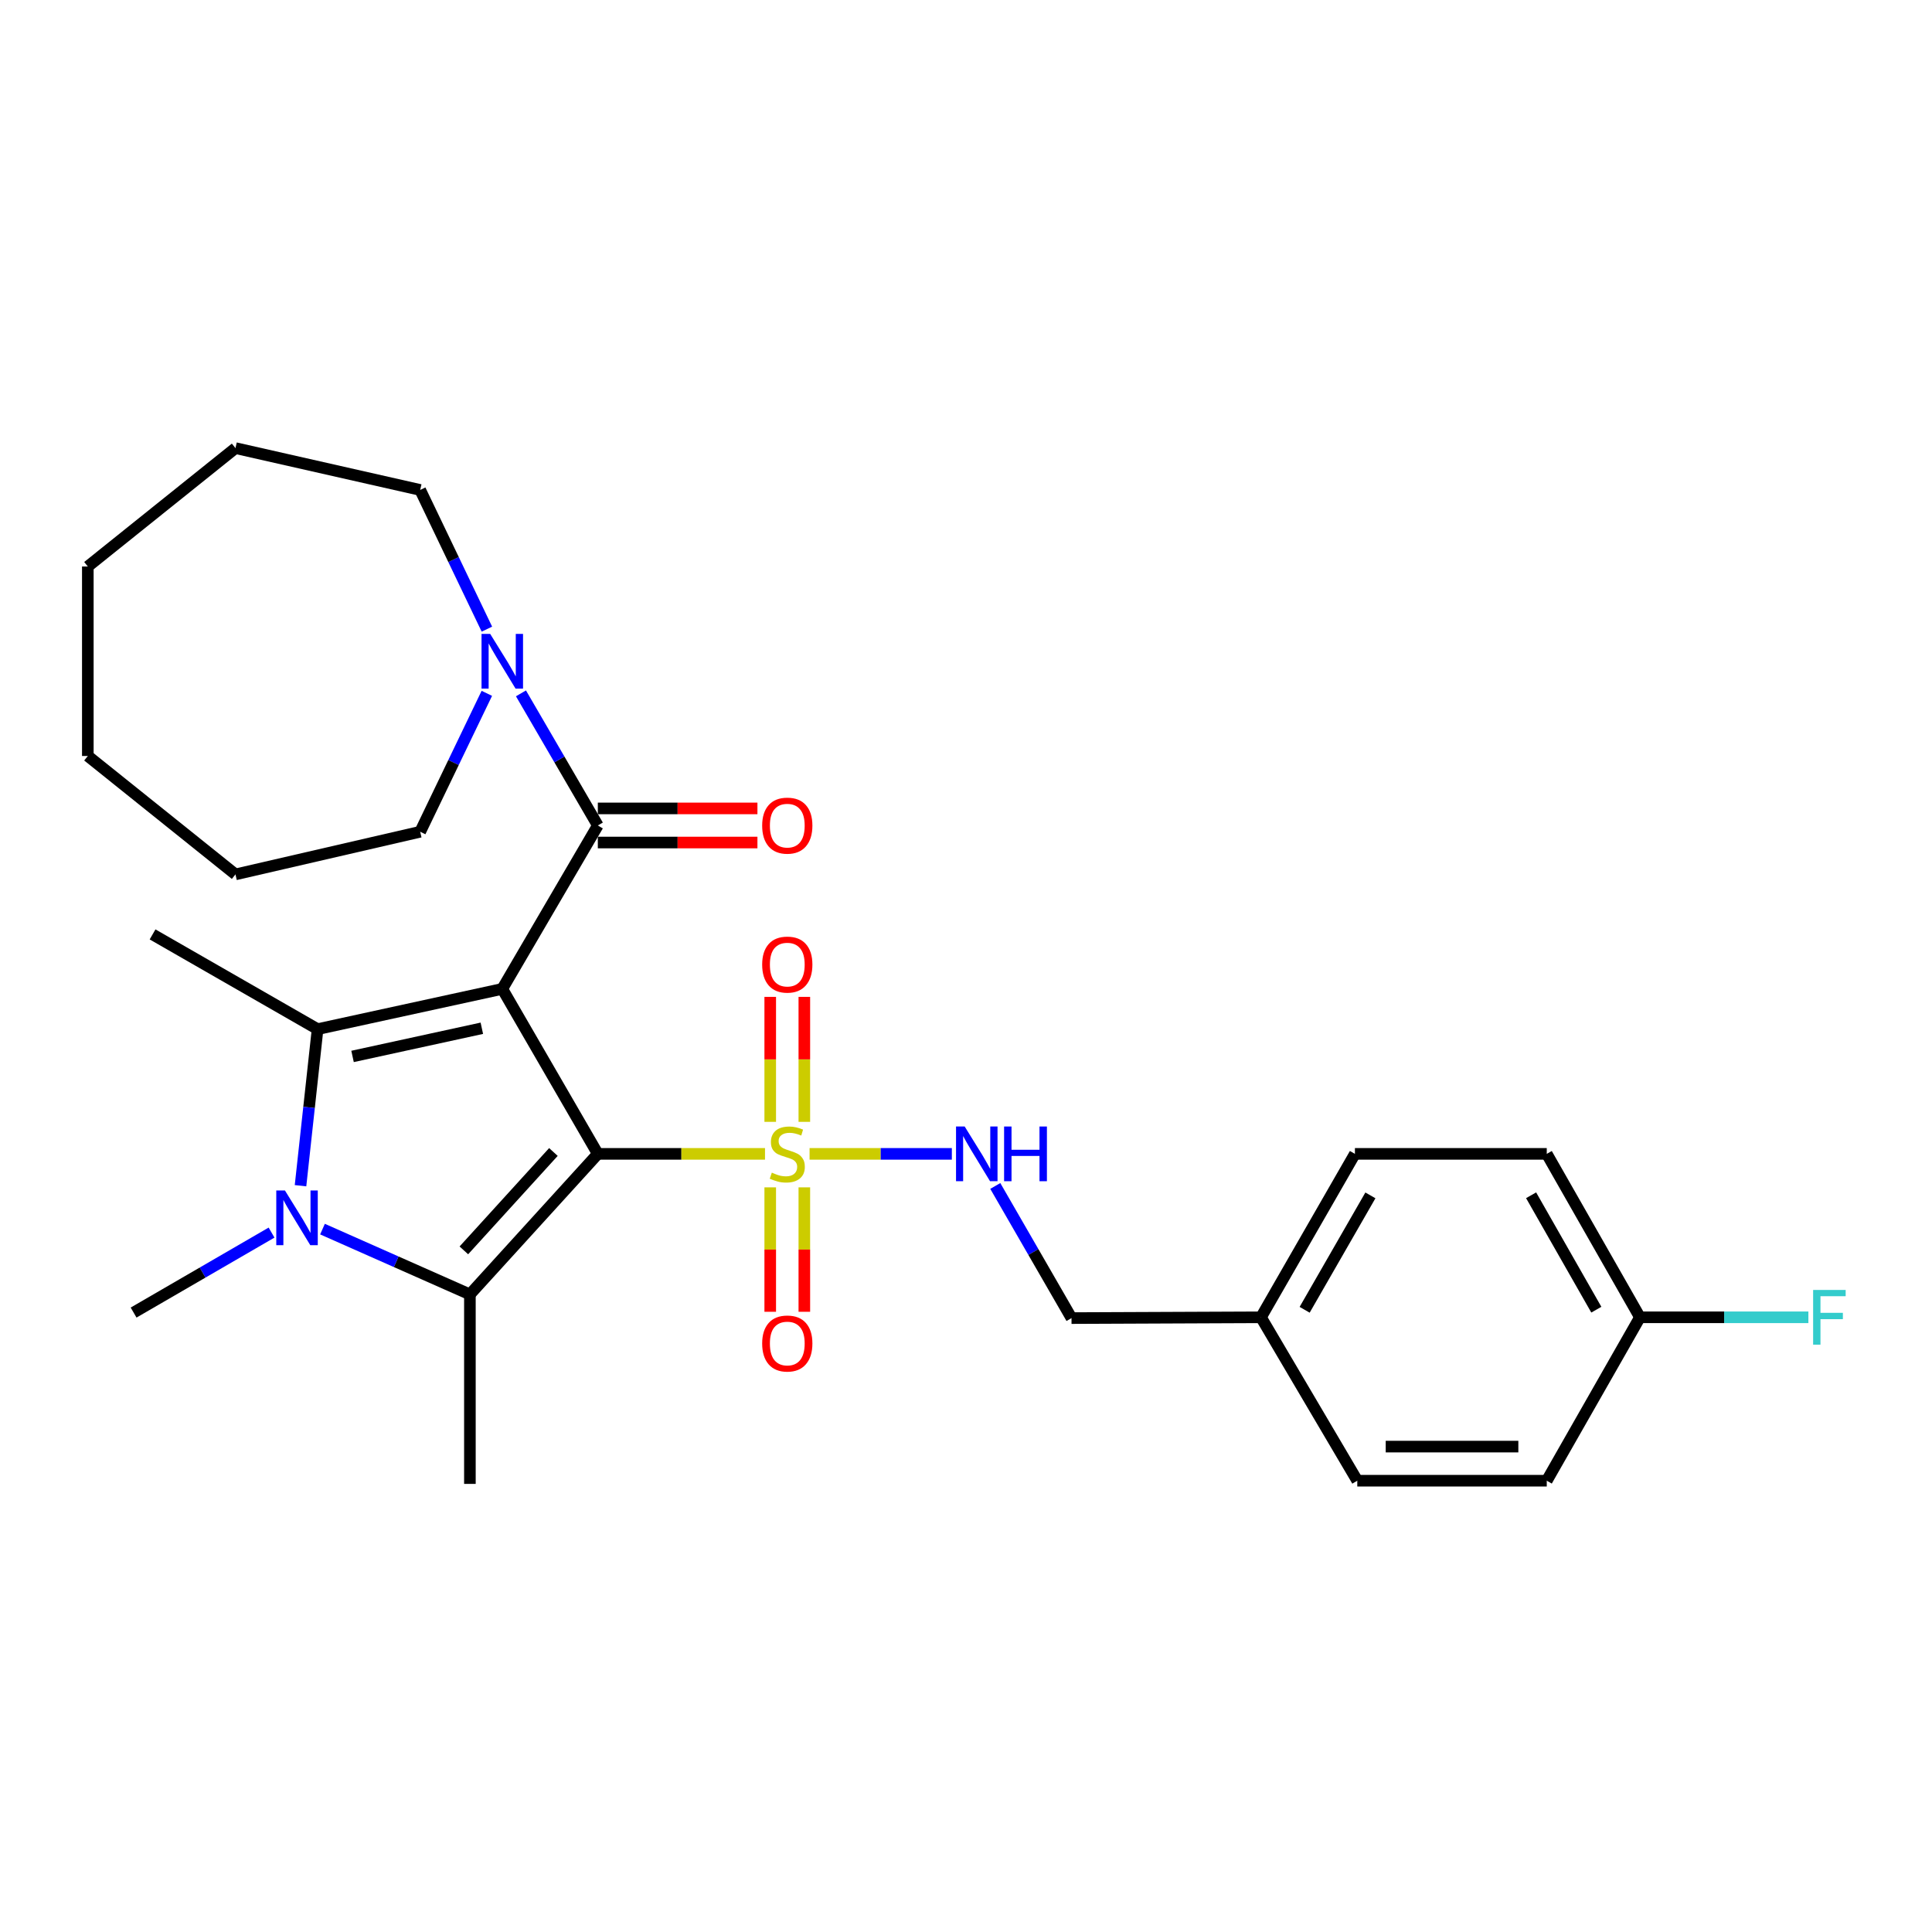 <?xml version='1.0' encoding='iso-8859-1'?>
<svg version='1.1' baseProfile='full'
              xmlns='http://www.w3.org/2000/svg'
                      xmlns:rdkit='http://www.rdkit.org/xml'
                      xmlns:xlink='http://www.w3.org/1999/xlink'
                  xml:space='preserve'
width='1000px' height='1000px' viewBox='0 0 1000 1000'>
<!-- END OF HEADER -->
<rect style='opacity:1.0;fill:#FFFFFF;stroke:none' width='1000' height='1000' x='0' y='0'> </rect>
<path class='bond-0' d='M 309.434,597.239 L 259.981,511.848' style='fill:none;fill-rule:evenodd;stroke:#000000;stroke-width:6px;stroke-linecap:butt;stroke-linejoin:miter;stroke-opacity:1' />
<path class='bond-1' d='M 309.434,597.239 L 352.699,597.239' style='fill:none;fill-rule:evenodd;stroke:#000000;stroke-width:6px;stroke-linecap:butt;stroke-linejoin:miter;stroke-opacity:1' />
<path class='bond-1' d='M 352.699,597.239 L 395.965,597.239' style='fill:none;fill-rule:evenodd;stroke:#CCCC00;stroke-width:6px;stroke-linecap:butt;stroke-linejoin:miter;stroke-opacity:1' />
<path class='bond-2' d='M 309.434,597.239 L 243.218,669.987' style='fill:none;fill-rule:evenodd;stroke:#000000;stroke-width:6px;stroke-linecap:butt;stroke-linejoin:miter;stroke-opacity:1' />
<path class='bond-2' d='M 286.445,596.267 L 240.094,647.191' style='fill:none;fill-rule:evenodd;stroke:#000000;stroke-width:6px;stroke-linecap:butt;stroke-linejoin:miter;stroke-opacity:1' />
<path class='bond-3' d='M 259.981,511.848 L 164.38,532.681' style='fill:none;fill-rule:evenodd;stroke:#000000;stroke-width:6px;stroke-linecap:butt;stroke-linejoin:miter;stroke-opacity:1' />
<path class='bond-3' d='M 249.399,532.223 L 182.479,546.806' style='fill:none;fill-rule:evenodd;stroke:#000000;stroke-width:6px;stroke-linecap:butt;stroke-linejoin:miter;stroke-opacity:1' />
<path class='bond-5' d='M 259.981,511.848 L 309.434,427.262' style='fill:none;fill-rule:evenodd;stroke:#000000;stroke-width:6px;stroke-linecap:butt;stroke-linejoin:miter;stroke-opacity:1' />
<path class='bond-7' d='M 419.029,597.239 L 455.852,597.239' style='fill:none;fill-rule:evenodd;stroke:#CCCC00;stroke-width:6px;stroke-linecap:butt;stroke-linejoin:miter;stroke-opacity:1' />
<path class='bond-7' d='M 455.852,597.239 L 492.675,597.239' style='fill:none;fill-rule:evenodd;stroke:#0000FF;stroke-width:6px;stroke-linecap:butt;stroke-linejoin:miter;stroke-opacity:1' />
<path class='bond-8' d='M 398.669,614.571 L 398.669,646.772' style='fill:none;fill-rule:evenodd;stroke:#CCCC00;stroke-width:6px;stroke-linecap:butt;stroke-linejoin:miter;stroke-opacity:1' />
<path class='bond-8' d='M 398.669,646.772 L 398.669,678.973' style='fill:none;fill-rule:evenodd;stroke:#FF0000;stroke-width:6px;stroke-linecap:butt;stroke-linejoin:miter;stroke-opacity:1' />
<path class='bond-8' d='M 416.324,614.571 L 416.324,646.772' style='fill:none;fill-rule:evenodd;stroke:#CCCC00;stroke-width:6px;stroke-linecap:butt;stroke-linejoin:miter;stroke-opacity:1' />
<path class='bond-8' d='M 416.324,646.772 L 416.324,678.973' style='fill:none;fill-rule:evenodd;stroke:#FF0000;stroke-width:6px;stroke-linecap:butt;stroke-linejoin:miter;stroke-opacity:1' />
<path class='bond-9' d='M 416.324,580.668 L 416.324,548.325' style='fill:none;fill-rule:evenodd;stroke:#CCCC00;stroke-width:6px;stroke-linecap:butt;stroke-linejoin:miter;stroke-opacity:1' />
<path class='bond-9' d='M 416.324,548.325 L 416.324,515.983' style='fill:none;fill-rule:evenodd;stroke:#FF0000;stroke-width:6px;stroke-linecap:butt;stroke-linejoin:miter;stroke-opacity:1' />
<path class='bond-9' d='M 398.669,580.668 L 398.669,548.325' style='fill:none;fill-rule:evenodd;stroke:#CCCC00;stroke-width:6px;stroke-linecap:butt;stroke-linejoin:miter;stroke-opacity:1' />
<path class='bond-9' d='M 398.669,548.325 L 398.669,515.983' style='fill:none;fill-rule:evenodd;stroke:#FF0000;stroke-width:6px;stroke-linecap:butt;stroke-linejoin:miter;stroke-opacity:1' />
<path class='bond-4' d='M 243.218,669.987 L 205.071,653.086' style='fill:none;fill-rule:evenodd;stroke:#000000;stroke-width:6px;stroke-linecap:butt;stroke-linejoin:miter;stroke-opacity:1' />
<path class='bond-4' d='M 205.071,653.086 L 166.924,636.184' style='fill:none;fill-rule:evenodd;stroke:#0000FF;stroke-width:6px;stroke-linecap:butt;stroke-linejoin:miter;stroke-opacity:1' />
<path class='bond-12' d='M 243.218,669.987 L 243.218,768.059' style='fill:none;fill-rule:evenodd;stroke:#000000;stroke-width:6px;stroke-linecap:butt;stroke-linejoin:miter;stroke-opacity:1' />
<path class='bond-13' d='M 164.38,532.681 L 78.969,483.65' style='fill:none;fill-rule:evenodd;stroke:#000000;stroke-width:6px;stroke-linecap:butt;stroke-linejoin:miter;stroke-opacity:1' />
<path class='bond-28' d='M 164.38,532.681 L 159.964,573.203' style='fill:none;fill-rule:evenodd;stroke:#000000;stroke-width:6px;stroke-linecap:butt;stroke-linejoin:miter;stroke-opacity:1' />
<path class='bond-28' d='M 159.964,573.203 L 155.548,613.726' style='fill:none;fill-rule:evenodd;stroke:#0000FF;stroke-width:6px;stroke-linecap:butt;stroke-linejoin:miter;stroke-opacity:1' />
<path class='bond-11' d='M 140.553,637.986 L 104.852,658.684' style='fill:none;fill-rule:evenodd;stroke:#0000FF;stroke-width:6px;stroke-linecap:butt;stroke-linejoin:miter;stroke-opacity:1' />
<path class='bond-11' d='M 104.852,658.684 L 69.151,679.383' style='fill:none;fill-rule:evenodd;stroke:#000000;stroke-width:6px;stroke-linecap:butt;stroke-linejoin:miter;stroke-opacity:1' />
<path class='bond-6' d='M 309.434,427.262 L 289.542,393.072' style='fill:none;fill-rule:evenodd;stroke:#000000;stroke-width:6px;stroke-linecap:butt;stroke-linejoin:miter;stroke-opacity:1' />
<path class='bond-6' d='M 289.542,393.072 L 269.649,358.882' style='fill:none;fill-rule:evenodd;stroke:#0000FF;stroke-width:6px;stroke-linecap:butt;stroke-linejoin:miter;stroke-opacity:1' />
<path class='bond-10' d='M 309.434,436.089 L 350.739,436.089' style='fill:none;fill-rule:evenodd;stroke:#000000;stroke-width:6px;stroke-linecap:butt;stroke-linejoin:miter;stroke-opacity:1' />
<path class='bond-10' d='M 350.739,436.089 L 392.045,436.089' style='fill:none;fill-rule:evenodd;stroke:#FF0000;stroke-width:6px;stroke-linecap:butt;stroke-linejoin:miter;stroke-opacity:1' />
<path class='bond-10' d='M 309.434,418.435 L 350.739,418.435' style='fill:none;fill-rule:evenodd;stroke:#000000;stroke-width:6px;stroke-linecap:butt;stroke-linejoin:miter;stroke-opacity:1' />
<path class='bond-10' d='M 350.739,418.435 L 392.045,418.435' style='fill:none;fill-rule:evenodd;stroke:#FF0000;stroke-width:6px;stroke-linecap:butt;stroke-linejoin:miter;stroke-opacity:1' />
<path class='bond-22' d='M 252.017,325.646 L 234.754,289.621' style='fill:none;fill-rule:evenodd;stroke:#0000FF;stroke-width:6px;stroke-linecap:butt;stroke-linejoin:miter;stroke-opacity:1' />
<path class='bond-22' d='M 234.754,289.621 L 217.491,253.597' style='fill:none;fill-rule:evenodd;stroke:#000000;stroke-width:6px;stroke-linecap:butt;stroke-linejoin:miter;stroke-opacity:1' />
<path class='bond-23' d='M 251.984,358.872 L 234.738,394.695' style='fill:none;fill-rule:evenodd;stroke:#0000FF;stroke-width:6px;stroke-linecap:butt;stroke-linejoin:miter;stroke-opacity:1' />
<path class='bond-23' d='M 234.738,394.695 L 217.491,430.518' style='fill:none;fill-rule:evenodd;stroke:#000000;stroke-width:6px;stroke-linecap:butt;stroke-linejoin:miter;stroke-opacity:1' />
<path class='bond-14' d='M 515.161,613.852 L 534.886,648.05' style='fill:none;fill-rule:evenodd;stroke:#0000FF;stroke-width:6px;stroke-linecap:butt;stroke-linejoin:miter;stroke-opacity:1' />
<path class='bond-14' d='M 534.886,648.05 L 554.611,682.247' style='fill:none;fill-rule:evenodd;stroke:#000000;stroke-width:6px;stroke-linecap:butt;stroke-linejoin:miter;stroke-opacity:1' />
<path class='bond-16' d='M 554.611,682.247 L 652.683,681.835' style='fill:none;fill-rule:evenodd;stroke:#000000;stroke-width:6px;stroke-linecap:butt;stroke-linejoin:miter;stroke-opacity:1' />
<path class='bond-15' d='M 848.829,681.835 L 800.601,597.239' style='fill:none;fill-rule:evenodd;stroke:#000000;stroke-width:6px;stroke-linecap:butt;stroke-linejoin:miter;stroke-opacity:1' />
<path class='bond-15' d='M 826.257,677.889 L 792.498,618.672' style='fill:none;fill-rule:evenodd;stroke:#000000;stroke-width:6px;stroke-linecap:butt;stroke-linejoin:miter;stroke-opacity:1' />
<path class='bond-17' d='M 848.829,681.835 L 892.424,681.835' style='fill:none;fill-rule:evenodd;stroke:#000000;stroke-width:6px;stroke-linecap:butt;stroke-linejoin:miter;stroke-opacity:1' />
<path class='bond-17' d='M 892.424,681.835 L 936.02,681.835' style='fill:none;fill-rule:evenodd;stroke:#33CCCC;stroke-width:6px;stroke-linecap:butt;stroke-linejoin:miter;stroke-opacity:1' />
<path class='bond-29' d='M 848.829,681.835 L 800.601,766.412' style='fill:none;fill-rule:evenodd;stroke:#000000;stroke-width:6px;stroke-linecap:butt;stroke-linejoin:miter;stroke-opacity:1' />
<path class='bond-20' d='M 652.683,681.835 L 702.529,766.412' style='fill:none;fill-rule:evenodd;stroke:#000000;stroke-width:6px;stroke-linecap:butt;stroke-linejoin:miter;stroke-opacity:1' />
<path class='bond-21' d='M 652.683,681.835 L 701.303,597.239' style='fill:none;fill-rule:evenodd;stroke:#000000;stroke-width:6px;stroke-linecap:butt;stroke-linejoin:miter;stroke-opacity:1' />
<path class='bond-21' d='M 675.283,677.943 L 709.317,618.726' style='fill:none;fill-rule:evenodd;stroke:#000000;stroke-width:6px;stroke-linecap:butt;stroke-linejoin:miter;stroke-opacity:1' />
<path class='bond-18' d='M 800.601,766.412 L 702.529,766.412' style='fill:none;fill-rule:evenodd;stroke:#000000;stroke-width:6px;stroke-linecap:butt;stroke-linejoin:miter;stroke-opacity:1' />
<path class='bond-18' d='M 785.891,748.757 L 717.24,748.757' style='fill:none;fill-rule:evenodd;stroke:#000000;stroke-width:6px;stroke-linecap:butt;stroke-linejoin:miter;stroke-opacity:1' />
<path class='bond-19' d='M 800.601,597.239 L 701.303,597.239' style='fill:none;fill-rule:evenodd;stroke:#000000;stroke-width:6px;stroke-linecap:butt;stroke-linejoin:miter;stroke-opacity:1' />
<path class='bond-25' d='M 217.491,253.597 L 121.88,231.941' style='fill:none;fill-rule:evenodd;stroke:#000000;stroke-width:6px;stroke-linecap:butt;stroke-linejoin:miter;stroke-opacity:1' />
<path class='bond-24' d='M 217.491,430.518 L 121.88,452.587' style='fill:none;fill-rule:evenodd;stroke:#000000;stroke-width:6px;stroke-linecap:butt;stroke-linejoin:miter;stroke-opacity:1' />
<path class='bond-27' d='M 121.88,452.587 L 45.455,391.295' style='fill:none;fill-rule:evenodd;stroke:#000000;stroke-width:6px;stroke-linecap:butt;stroke-linejoin:miter;stroke-opacity:1' />
<path class='bond-26' d='M 121.88,231.941 L 45.455,293.223' style='fill:none;fill-rule:evenodd;stroke:#000000;stroke-width:6px;stroke-linecap:butt;stroke-linejoin:miter;stroke-opacity:1' />
<path class='bond-30' d='M 45.455,293.223 L 45.455,391.295' style='fill:none;fill-rule:evenodd;stroke:#000000;stroke-width:6px;stroke-linecap:butt;stroke-linejoin:miter;stroke-opacity:1' />
<path  class='atom-2' d='M 399.497 606.959
Q 399.817 607.079, 401.137 607.639
Q 402.457 608.199, 403.897 608.559
Q 405.377 608.879, 406.817 608.879
Q 409.497 608.879, 411.057 607.599
Q 412.617 606.279, 412.617 603.999
Q 412.617 602.439, 411.817 601.479
Q 411.057 600.519, 409.857 599.999
Q 408.657 599.479, 406.657 598.879
Q 404.137 598.119, 402.617 597.399
Q 401.137 596.679, 400.057 595.159
Q 399.017 593.639, 399.017 591.079
Q 399.017 587.519, 401.417 585.319
Q 403.857 583.119, 408.657 583.119
Q 411.937 583.119, 415.657 584.679
L 414.737 587.759
Q 411.337 586.359, 408.777 586.359
Q 406.017 586.359, 404.497 587.519
Q 402.977 588.639, 403.017 590.599
Q 403.017 592.119, 403.777 593.039
Q 404.577 593.959, 405.697 594.479
Q 406.857 594.999, 408.777 595.599
Q 411.337 596.399, 412.857 597.199
Q 414.377 597.999, 415.457 599.639
Q 416.577 601.239, 416.577 603.999
Q 416.577 607.919, 413.937 610.039
Q 411.337 612.119, 406.977 612.119
Q 404.457 612.119, 402.537 611.559
Q 400.657 611.039, 398.417 610.119
L 399.497 606.959
' fill='#CCCC00'/>
<path  class='atom-5' d='M 147.478 616.182
L 156.758 631.182
Q 157.678 632.662, 159.158 635.342
Q 160.638 638.022, 160.718 638.182
L 160.718 616.182
L 164.478 616.182
L 164.478 644.502
L 160.598 644.502
L 150.638 628.102
Q 149.478 626.182, 148.238 623.982
Q 147.038 621.782, 146.678 621.102
L 146.678 644.502
L 142.998 644.502
L 142.998 616.182
L 147.478 616.182
' fill='#0000FF'/>
<path  class='atom-7' d='M 253.721 328.104
L 263.001 343.104
Q 263.921 344.584, 265.401 347.264
Q 266.881 349.944, 266.961 350.104
L 266.961 328.104
L 270.721 328.104
L 270.721 356.424
L 266.841 356.424
L 256.881 340.024
Q 255.721 338.104, 254.481 335.904
Q 253.281 333.704, 252.921 333.024
L 252.921 356.424
L 249.241 356.424
L 249.241 328.104
L 253.721 328.104
' fill='#0000FF'/>
<path  class='atom-8' d='M 499.319 583.079
L 508.599 598.079
Q 509.519 599.559, 510.999 602.239
Q 512.479 604.919, 512.559 605.079
L 512.559 583.079
L 516.319 583.079
L 516.319 611.399
L 512.439 611.399
L 502.479 594.999
Q 501.319 593.079, 500.079 590.879
Q 498.879 588.679, 498.519 587.999
L 498.519 611.399
L 494.839 611.399
L 494.839 583.079
L 499.319 583.079
' fill='#0000FF'/>
<path  class='atom-8' d='M 519.719 583.079
L 523.559 583.079
L 523.559 595.119
L 538.039 595.119
L 538.039 583.079
L 541.879 583.079
L 541.879 611.399
L 538.039 611.399
L 538.039 598.319
L 523.559 598.319
L 523.559 611.399
L 519.719 611.399
L 519.719 583.079
' fill='#0000FF'/>
<path  class='atom-9' d='M 394.497 695.392
Q 394.497 688.592, 397.857 684.792
Q 401.217 680.992, 407.497 680.992
Q 413.777 680.992, 417.137 684.792
Q 420.497 688.592, 420.497 695.392
Q 420.497 702.272, 417.097 706.192
Q 413.697 710.072, 407.497 710.072
Q 401.257 710.072, 397.857 706.192
Q 394.497 702.312, 394.497 695.392
M 407.497 706.872
Q 411.817 706.872, 414.137 703.992
Q 416.497 701.072, 416.497 695.392
Q 416.497 689.832, 414.137 687.032
Q 411.817 684.192, 407.497 684.192
Q 403.177 684.192, 400.817 686.992
Q 398.497 689.792, 398.497 695.392
Q 398.497 701.112, 400.817 703.992
Q 403.177 706.872, 407.497 706.872
' fill='#FF0000'/>
<path  class='atom-10' d='M 394.497 499.266
Q 394.497 492.466, 397.857 488.666
Q 401.217 484.866, 407.497 484.866
Q 413.777 484.866, 417.137 488.666
Q 420.497 492.466, 420.497 499.266
Q 420.497 506.146, 417.097 510.066
Q 413.697 513.946, 407.497 513.946
Q 401.257 513.946, 397.857 510.066
Q 394.497 506.186, 394.497 499.266
M 407.497 510.746
Q 411.817 510.746, 414.137 507.866
Q 416.497 504.946, 416.497 499.266
Q 416.497 493.706, 414.137 490.906
Q 411.817 488.066, 407.497 488.066
Q 403.177 488.066, 400.817 490.866
Q 398.497 493.666, 398.497 499.266
Q 398.497 504.986, 400.817 507.866
Q 403.177 510.746, 407.497 510.746
' fill='#FF0000'/>
<path  class='atom-11' d='M 394.497 427.342
Q 394.497 420.542, 397.857 416.742
Q 401.217 412.942, 407.497 412.942
Q 413.777 412.942, 417.137 416.742
Q 420.497 420.542, 420.497 427.342
Q 420.497 434.222, 417.097 438.142
Q 413.697 442.022, 407.497 442.022
Q 401.257 442.022, 397.857 438.142
Q 394.497 434.262, 394.497 427.342
M 407.497 438.822
Q 411.817 438.822, 414.137 435.942
Q 416.497 433.022, 416.497 427.342
Q 416.497 421.782, 414.137 418.982
Q 411.817 416.142, 407.497 416.142
Q 403.177 416.142, 400.817 418.942
Q 398.497 421.742, 398.497 427.342
Q 398.497 433.062, 400.817 435.942
Q 403.177 438.822, 407.497 438.822
' fill='#FF0000'/>
<path  class='atom-18' d='M 938.471 667.675
L 955.311 667.675
L 955.311 670.915
L 942.271 670.915
L 942.271 679.515
L 953.871 679.515
L 953.871 682.795
L 942.271 682.795
L 942.271 695.995
L 938.471 695.995
L 938.471 667.675
' fill='#33CCCC'/>
</svg>
